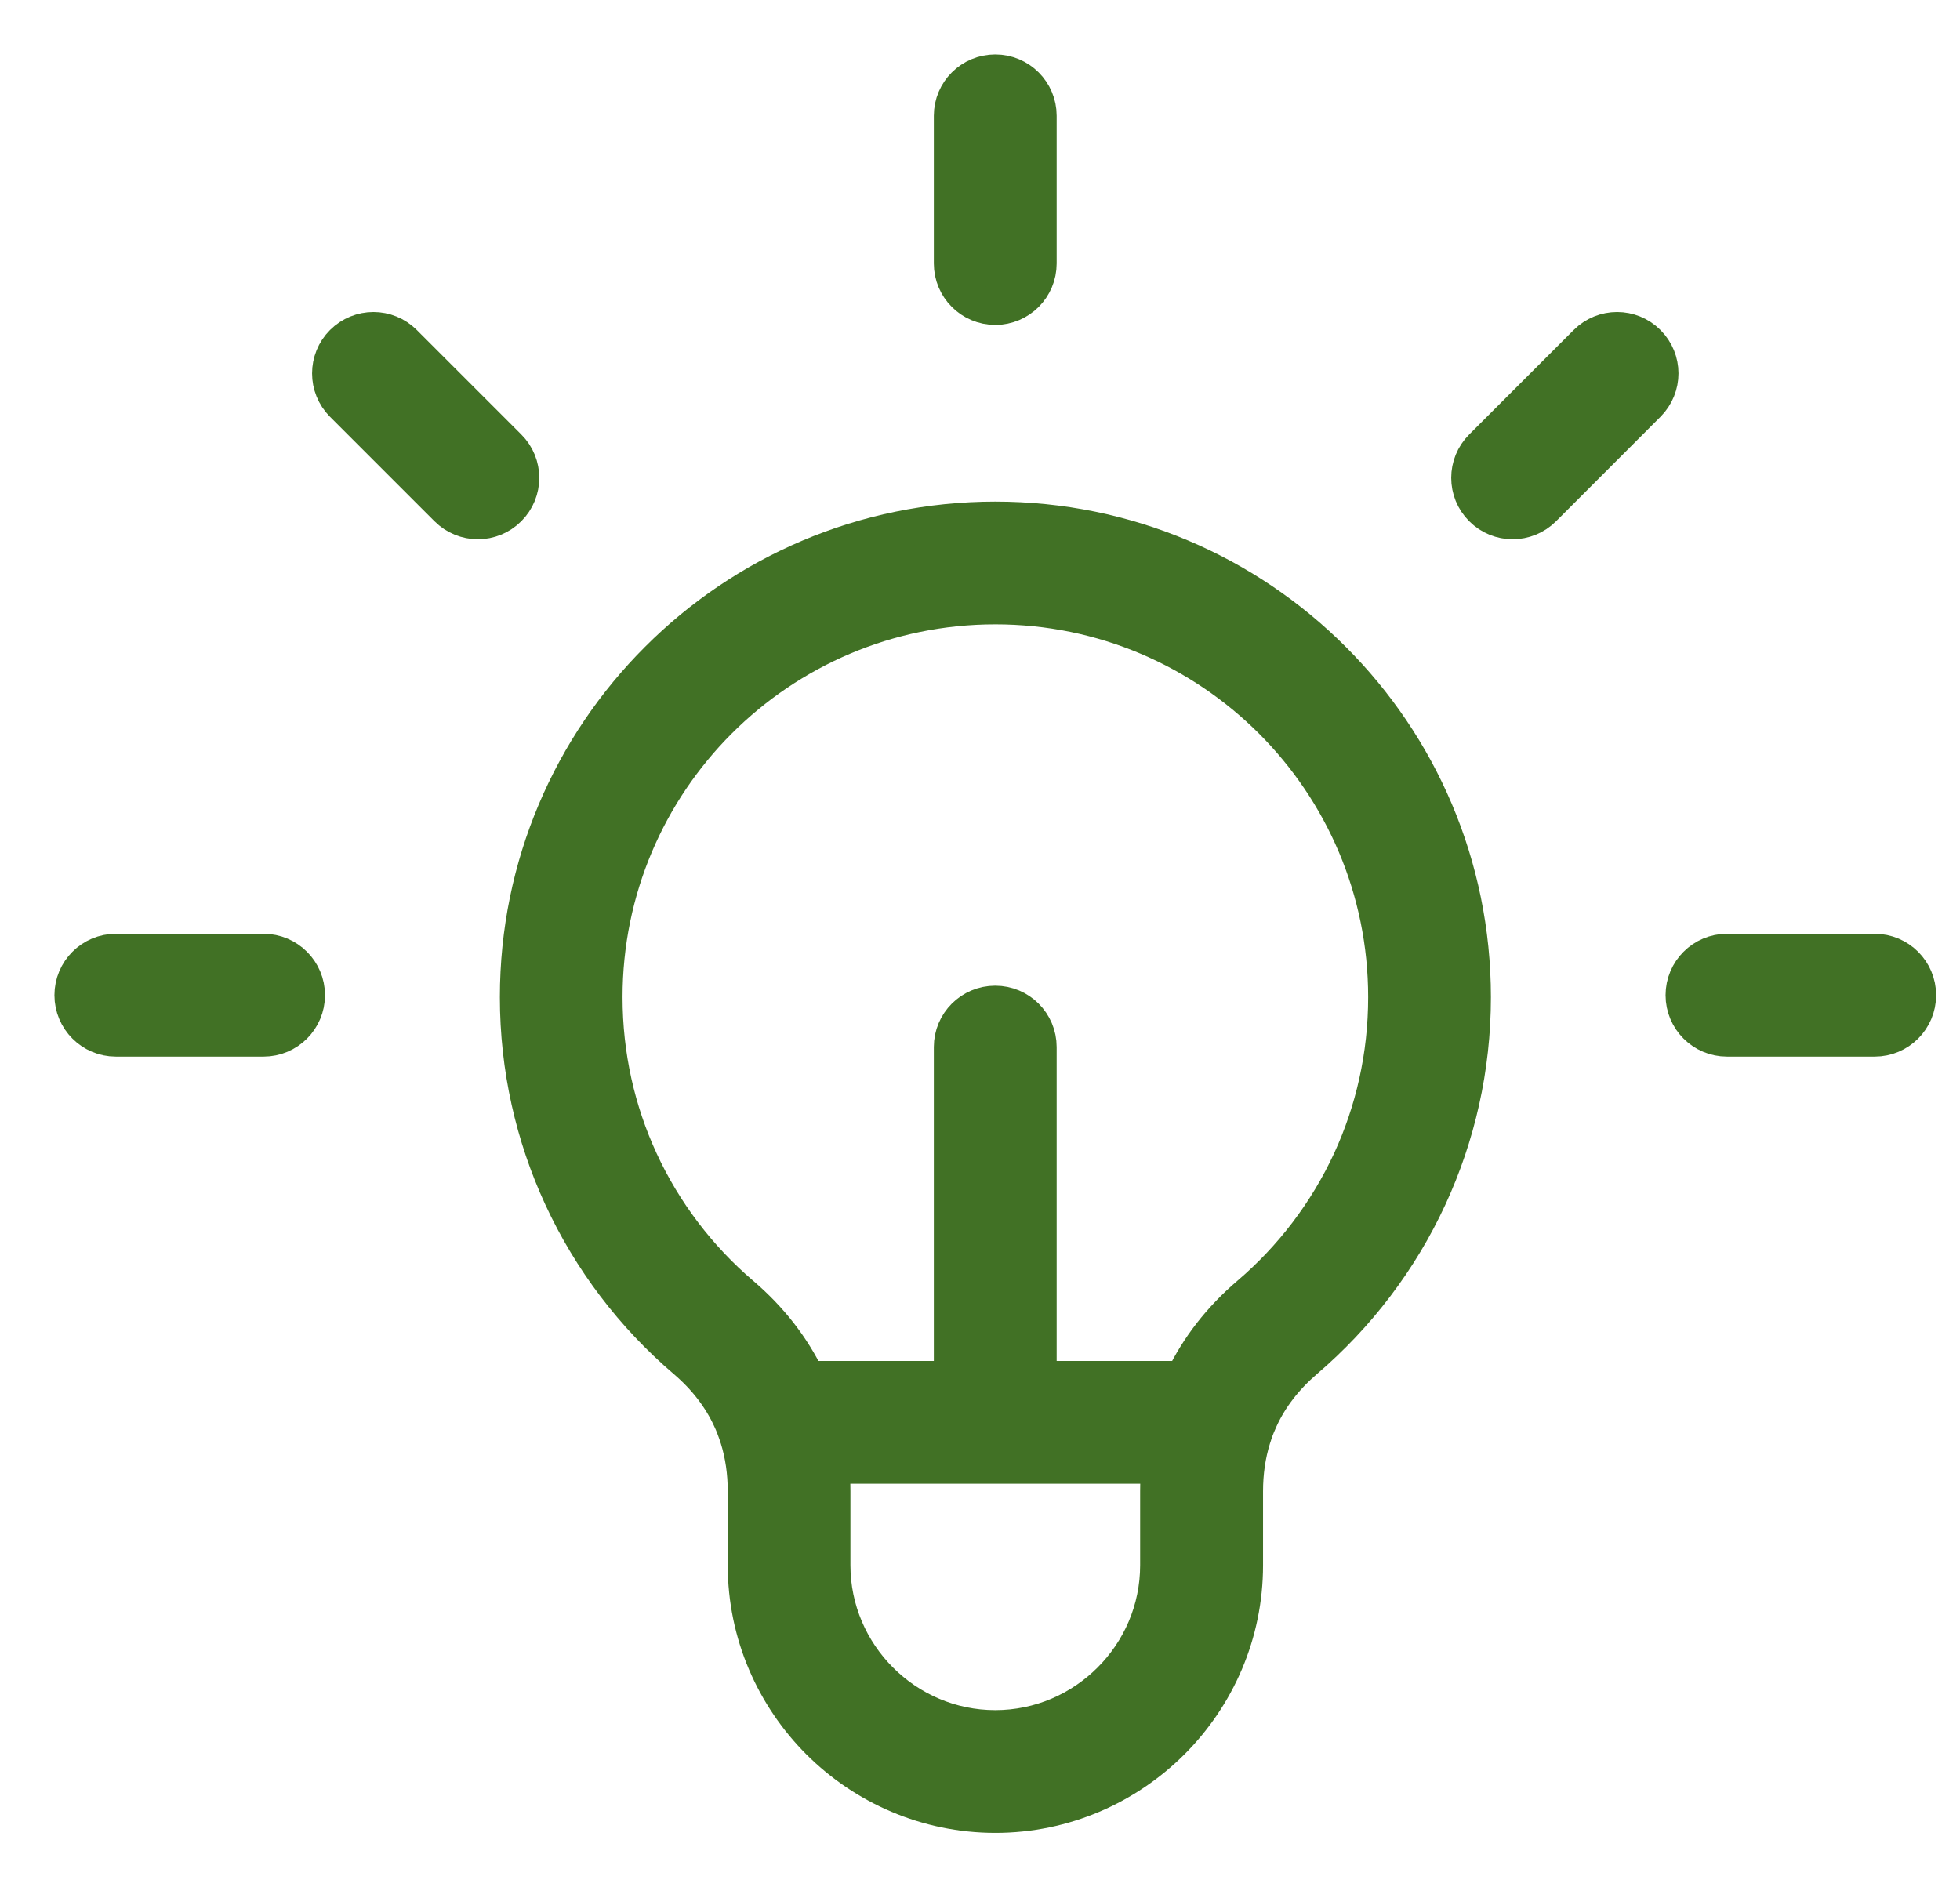 <svg width="27" height="26" viewBox="0 0 27 26" fill="none" xmlns="http://www.w3.org/2000/svg">
<path d="M13.71 7.16C15.527 7.16 17.171 7.896 18.361 9.087C19.552 10.276 20.288 11.921 20.288 13.737C20.288 14.717 20.072 15.649 19.685 16.488C19.284 17.357 18.699 18.123 17.98 18.738C17.705 18.974 17.495 19.245 17.357 19.547C17.327 19.612 17.299 19.68 17.276 19.748C17.27 19.769 17.264 19.79 17.256 19.811C17.185 20.038 17.149 20.284 17.149 20.545V21.563C17.149 22.508 16.763 23.368 16.14 23.991C15.517 24.613 14.658 25 13.712 25C12.767 25 11.907 24.613 11.284 23.991C10.662 23.368 10.275 22.508 10.275 21.563V20.545C10.275 20.284 10.239 20.038 10.168 19.81C10.16 19.79 10.153 19.77 10.148 19.749C10.124 19.68 10.098 19.612 10.067 19.547C9.929 19.245 9.719 18.974 9.443 18.738C8.724 18.124 8.139 17.357 7.738 16.488C7.351 15.649 7.136 14.717 7.136 13.737C7.136 11.921 7.872 10.276 9.063 9.087C10.253 7.896 11.897 7.16 13.713 7.16H13.71ZM1.596 14.306C1.267 14.306 1 14.039 1 13.71C1 13.38 1.267 13.114 1.596 13.114H3.631C3.96 13.114 4.227 13.381 4.227 13.71C4.227 14.039 3.96 14.306 3.631 14.306H1.596ZM4.723 5.565C4.491 5.333 4.491 4.955 4.723 4.723C4.956 4.49 5.333 4.49 5.565 4.723L7.004 6.162C7.237 6.394 7.237 6.772 7.004 7.004C6.772 7.237 6.395 7.237 6.162 7.004L4.723 5.565ZM25.825 13.114C26.154 13.114 26.421 13.381 26.421 13.71C26.421 14.039 26.154 14.306 25.825 14.306H23.79C23.461 14.306 23.194 14.039 23.194 13.71C23.194 13.38 23.461 13.114 23.79 13.114H25.825ZM21.855 4.723C22.088 4.49 22.465 4.49 22.697 4.723C22.93 4.955 22.93 5.332 22.697 5.565L21.259 7.004C21.026 7.237 20.648 7.237 20.416 7.004C20.183 6.772 20.183 6.394 20.416 6.162L21.855 4.723H21.855ZM13.114 1.595C13.114 1.266 13.381 1 13.71 1C14.04 1 14.306 1.267 14.306 1.595V3.63C14.306 3.959 14.04 4.226 13.71 4.226C13.381 4.226 13.114 3.959 13.114 3.63V1.595ZM13.114 18.999V14.424C13.114 14.095 13.381 13.829 13.71 13.829C14.04 13.829 14.306 14.096 14.306 14.424V18.999H16.3C16.51 18.562 16.814 18.171 17.207 17.835C17.797 17.332 18.277 16.703 18.606 15.991C18.921 15.307 19.097 14.544 19.097 13.737C19.097 12.25 18.494 10.903 17.52 9.929C16.545 8.954 15.198 8.351 13.711 8.351C12.224 8.351 10.878 8.954 9.903 9.929C8.929 10.903 8.326 12.25 8.326 13.737C8.326 14.544 8.501 15.306 8.817 15.991C9.145 16.703 9.625 17.332 10.214 17.835C10.608 18.171 10.911 18.562 11.121 18.999H13.114ZM15.973 20.19H13.71H11.448C11.459 20.307 11.465 20.425 11.465 20.545V21.563C11.465 22.18 11.718 22.742 12.125 23.149C12.531 23.556 13.093 23.809 13.71 23.809C14.328 23.809 14.889 23.556 15.296 23.149C15.704 22.742 15.956 22.18 15.956 21.563V20.545C15.956 20.425 15.962 20.307 15.973 20.19Z" fill="#417125" stroke="#417125" stroke-width="0.5"/>
</svg>
